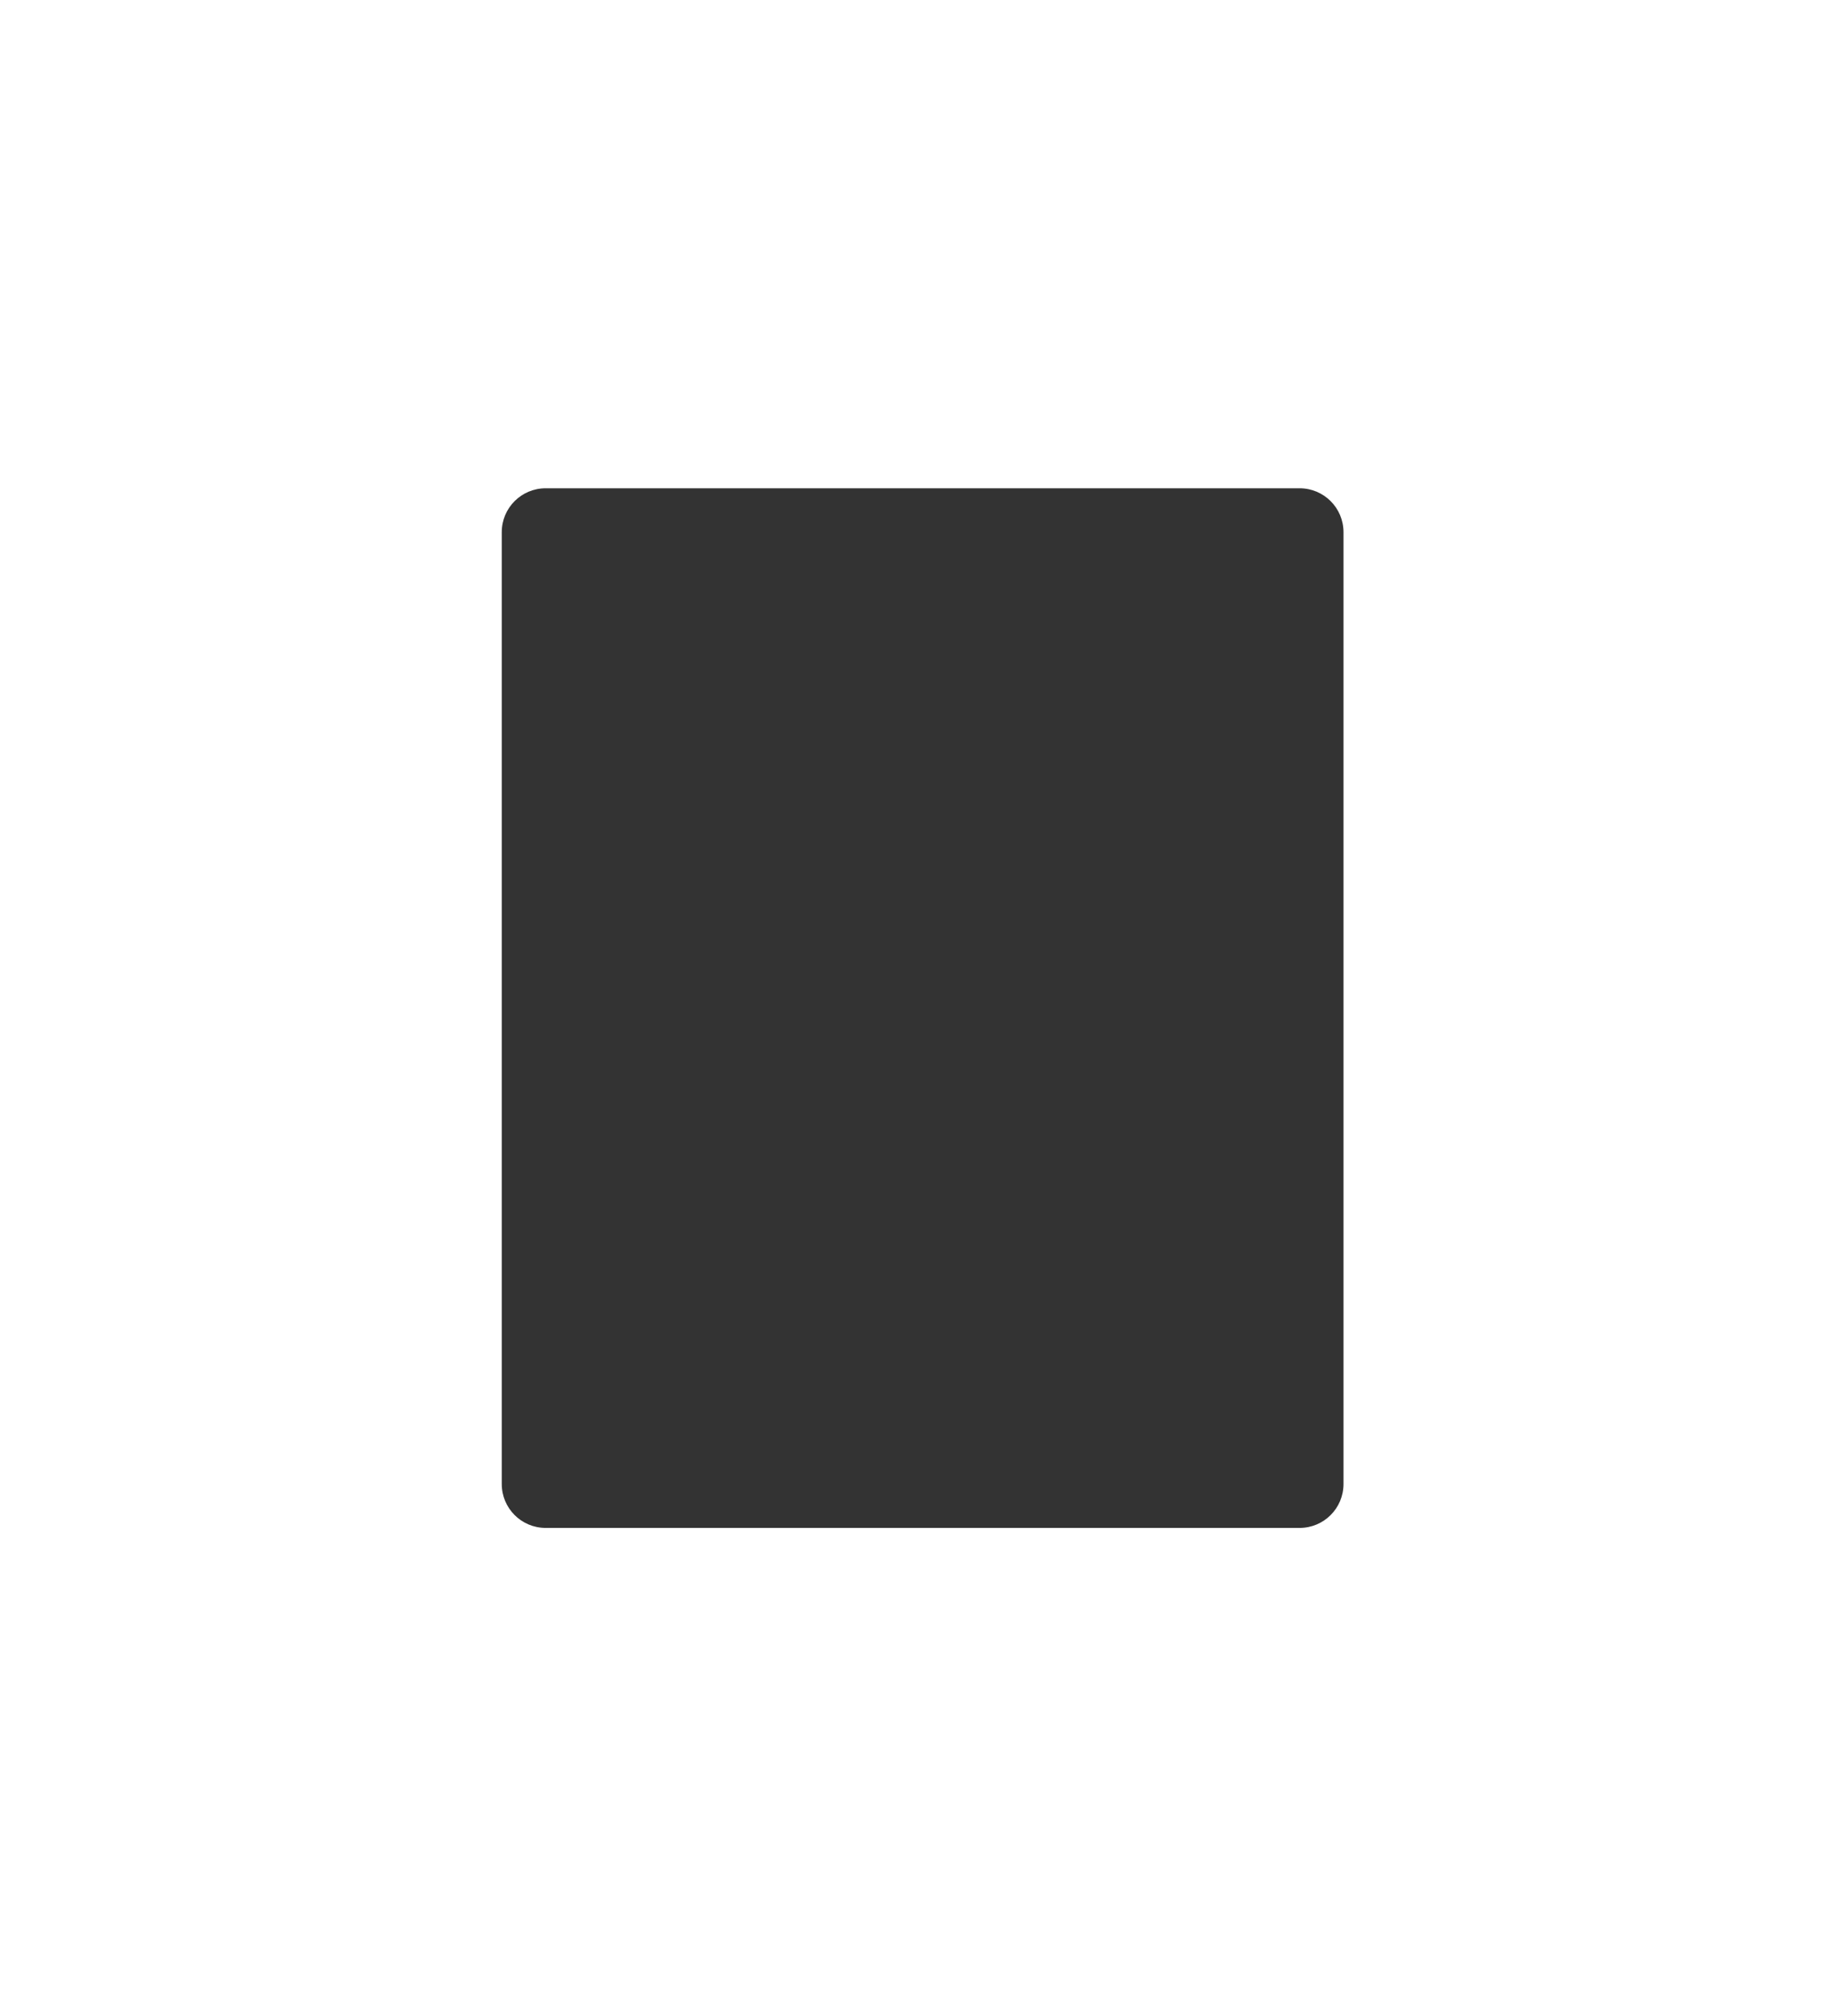 <?xml version="1.0" encoding="UTF-8"?> <svg xmlns="http://www.w3.org/2000/svg" width="674" height="735" viewBox="0 0 674 735" fill="none"><rect x="0" y="0" width="674" height="735" fill="#333333" stroke="none"/><path fill-rule="evenodd" clip-rule="evenodd" d="M674 0H0V735H674V0ZM199 178C190.163 178 183 185.164 183 194V541C183 549.836 190.163 557 199 557H474C482.837 557 490 549.836 490 541V194C490 185.164 482.837 178 474 178H199Z" fill="white"></path></svg> 